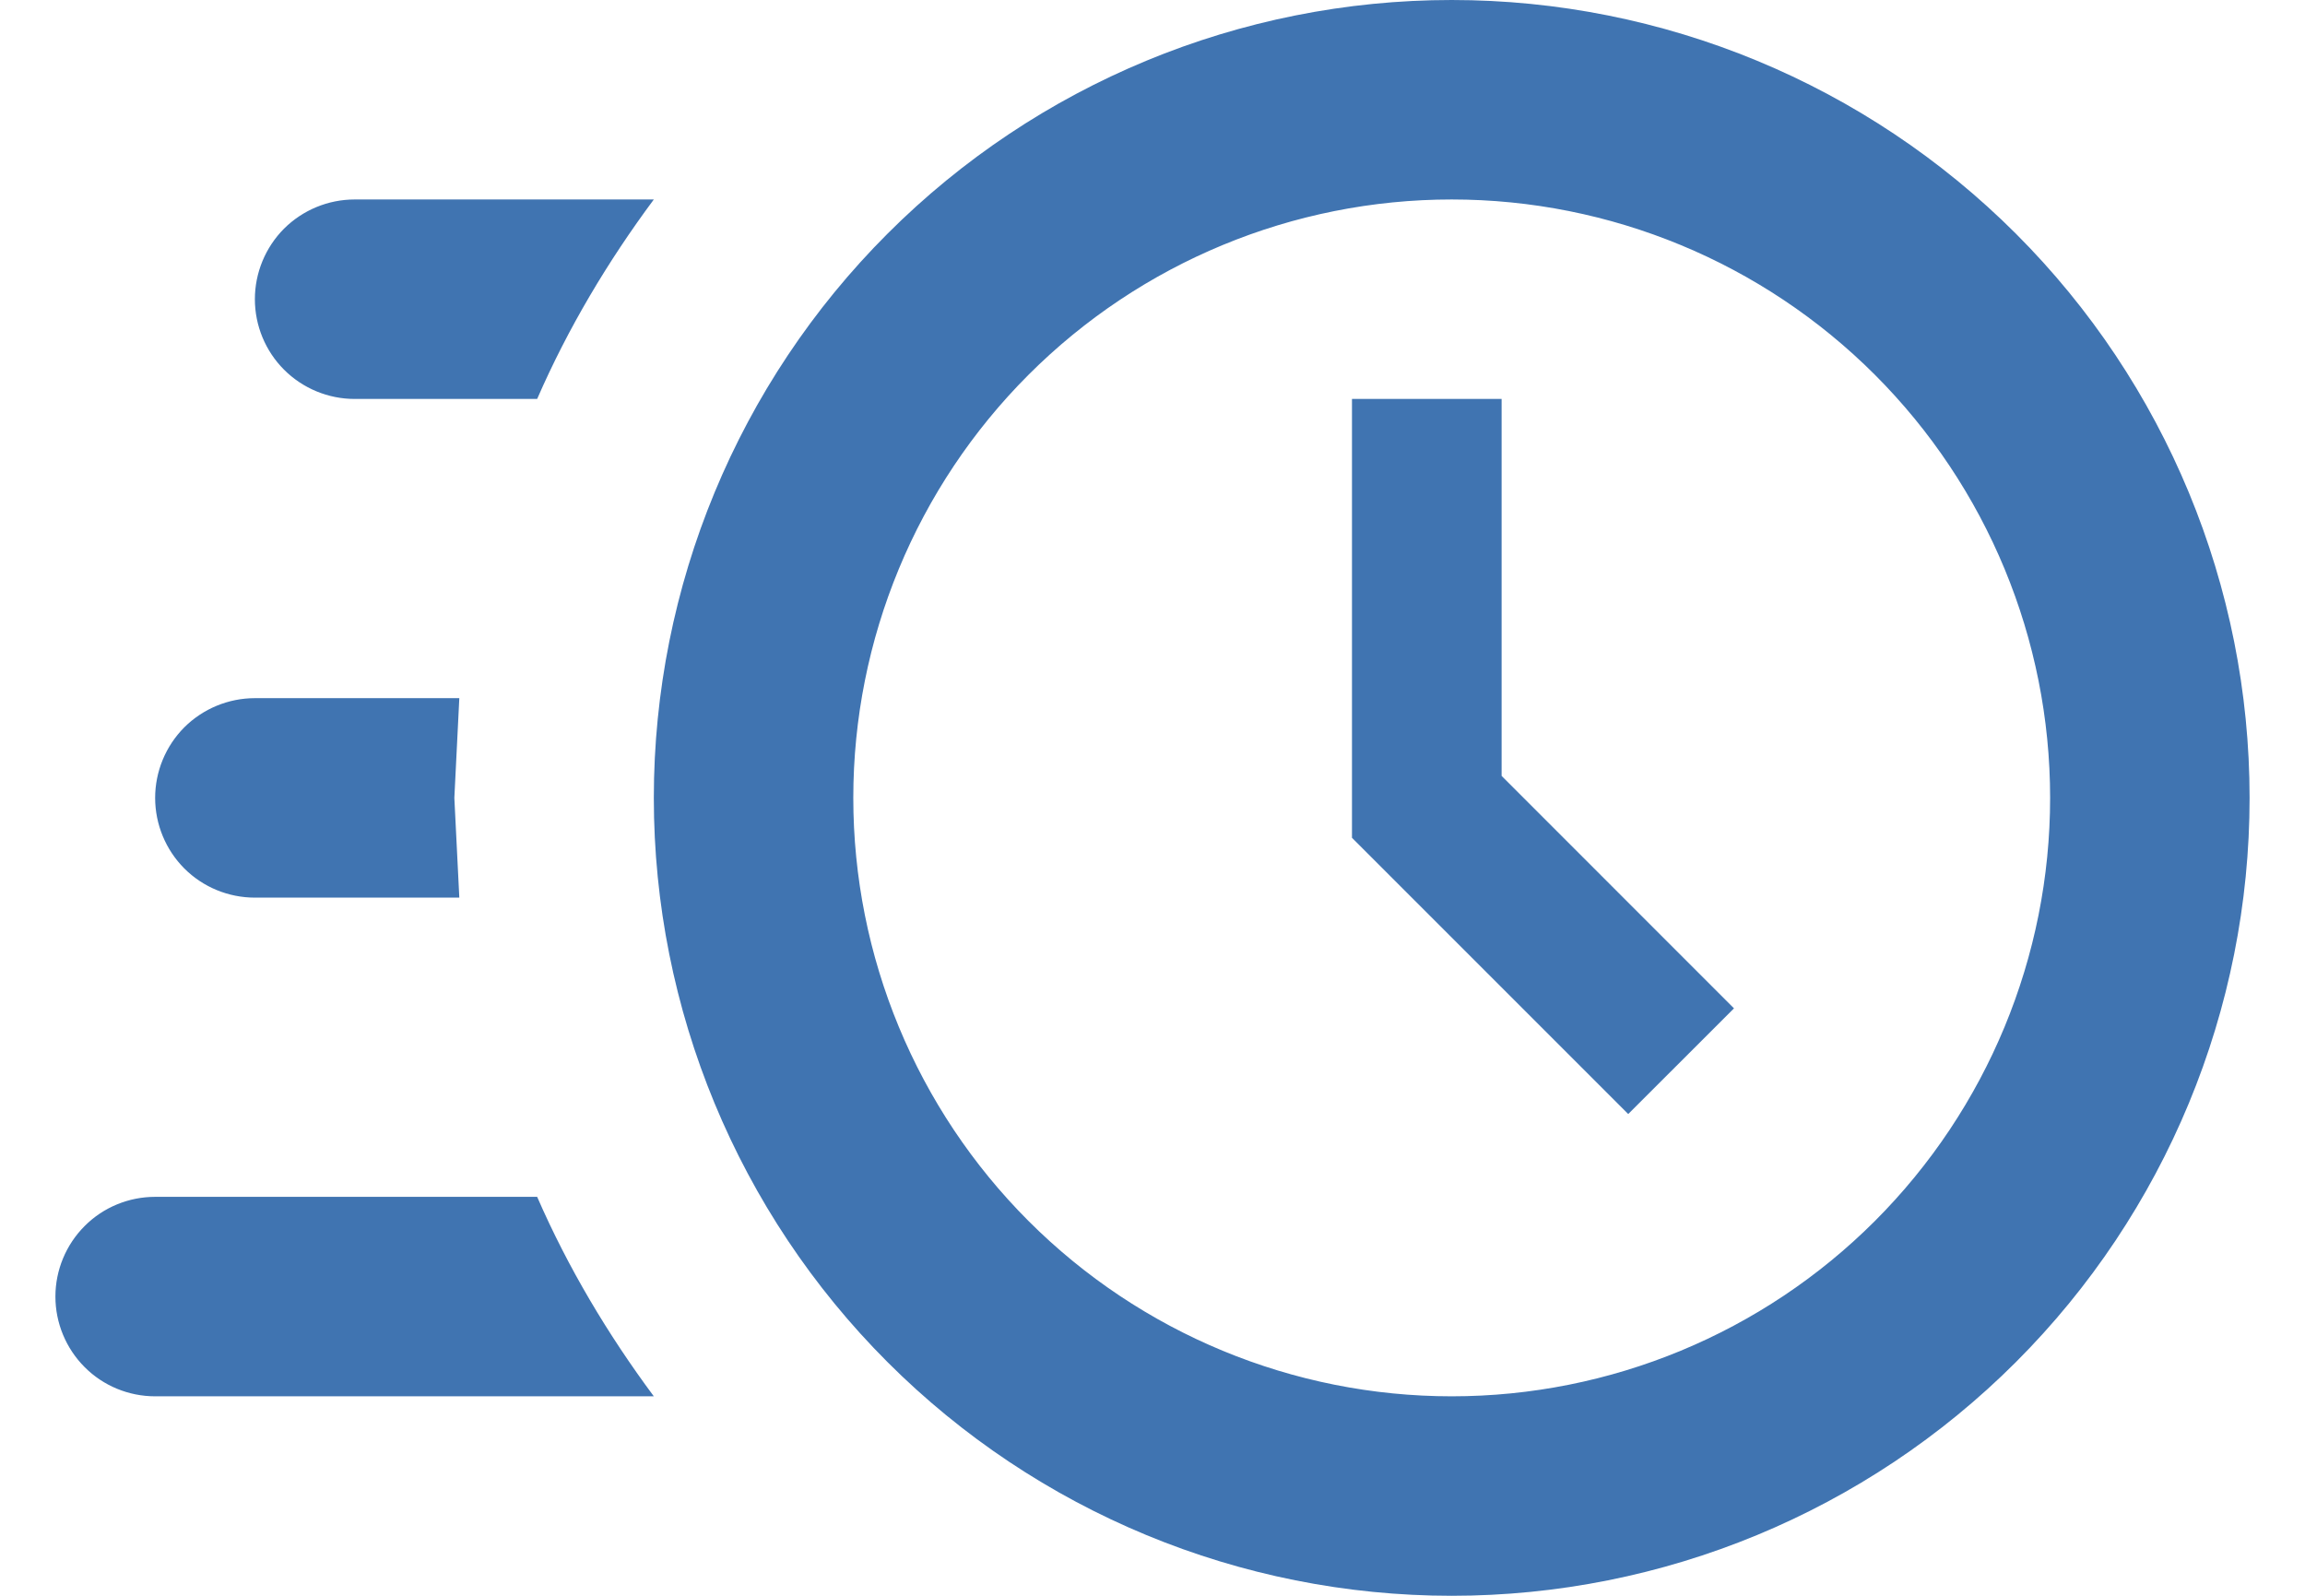 <svg width="26" height="18" viewBox="0 0 26 18" fill="none" xmlns="http://www.w3.org/2000/svg">
<g clip-path="url(#clip0_4_95)">
<path d="M16.375 0C18.762 0 21.051 0.948 22.739 2.636C24.427 4.324 25.375 6.613 25.375 9C25.375 11.387 24.427 13.676 22.739 15.364C21.051 17.052 18.762 18 16.375 18C13.988 18 11.699 17.052 10.011 15.364C8.323 13.676 7.375 11.387 7.375 9C7.375 6.613 8.323 4.324 10.011 2.636C11.699 0.948 13.988 0 16.375 0ZM16.375 2.25C14.585 2.25 12.868 2.961 11.602 4.227C10.336 5.493 9.625 7.21 9.625 9C9.625 10.79 10.336 12.507 11.602 13.773C12.868 15.039 14.585 15.75 16.375 15.75C18.165 15.75 19.882 15.039 21.148 13.773C22.414 12.507 23.125 10.79 23.125 9C23.125 7.21 22.414 5.493 21.148 4.227C19.882 2.961 18.165 2.25 16.375 2.25ZM15.25 4.5H16.938V8.752L19.559 11.374L18.366 12.566L15.25 9.45V4.5ZM1.75 15.75C1.452 15.75 1.165 15.632 0.955 15.421C0.744 15.21 0.625 14.923 0.625 14.625C0.625 14.327 0.744 14.04 0.955 13.829C1.165 13.618 1.452 13.5 1.75 13.5H6.059C6.407 14.299 6.857 15.053 7.375 15.75H1.75ZM2.875 10.125C2.577 10.125 2.29 10.007 2.079 9.796C1.869 9.585 1.75 9.298 1.75 9C1.75 8.702 1.869 8.415 2.079 8.204C2.29 7.994 2.577 7.875 2.875 7.875H5.181L5.125 9L5.181 10.125H2.875ZM4 4.5C3.702 4.5 3.415 4.381 3.204 4.17C2.994 3.96 2.875 3.673 2.875 3.375C2.875 3.077 2.994 2.79 3.204 2.579C3.415 2.369 3.702 2.25 4 2.25H7.375C6.857 2.947 6.407 3.701 6.059 4.5H4Z" fill="#4074B1"/>
</g>
<defs>
<clipPath id="clip0_4_95">
<rect width="26" height="18" fill="white"/>
</clipPath>
</defs>
</svg>
